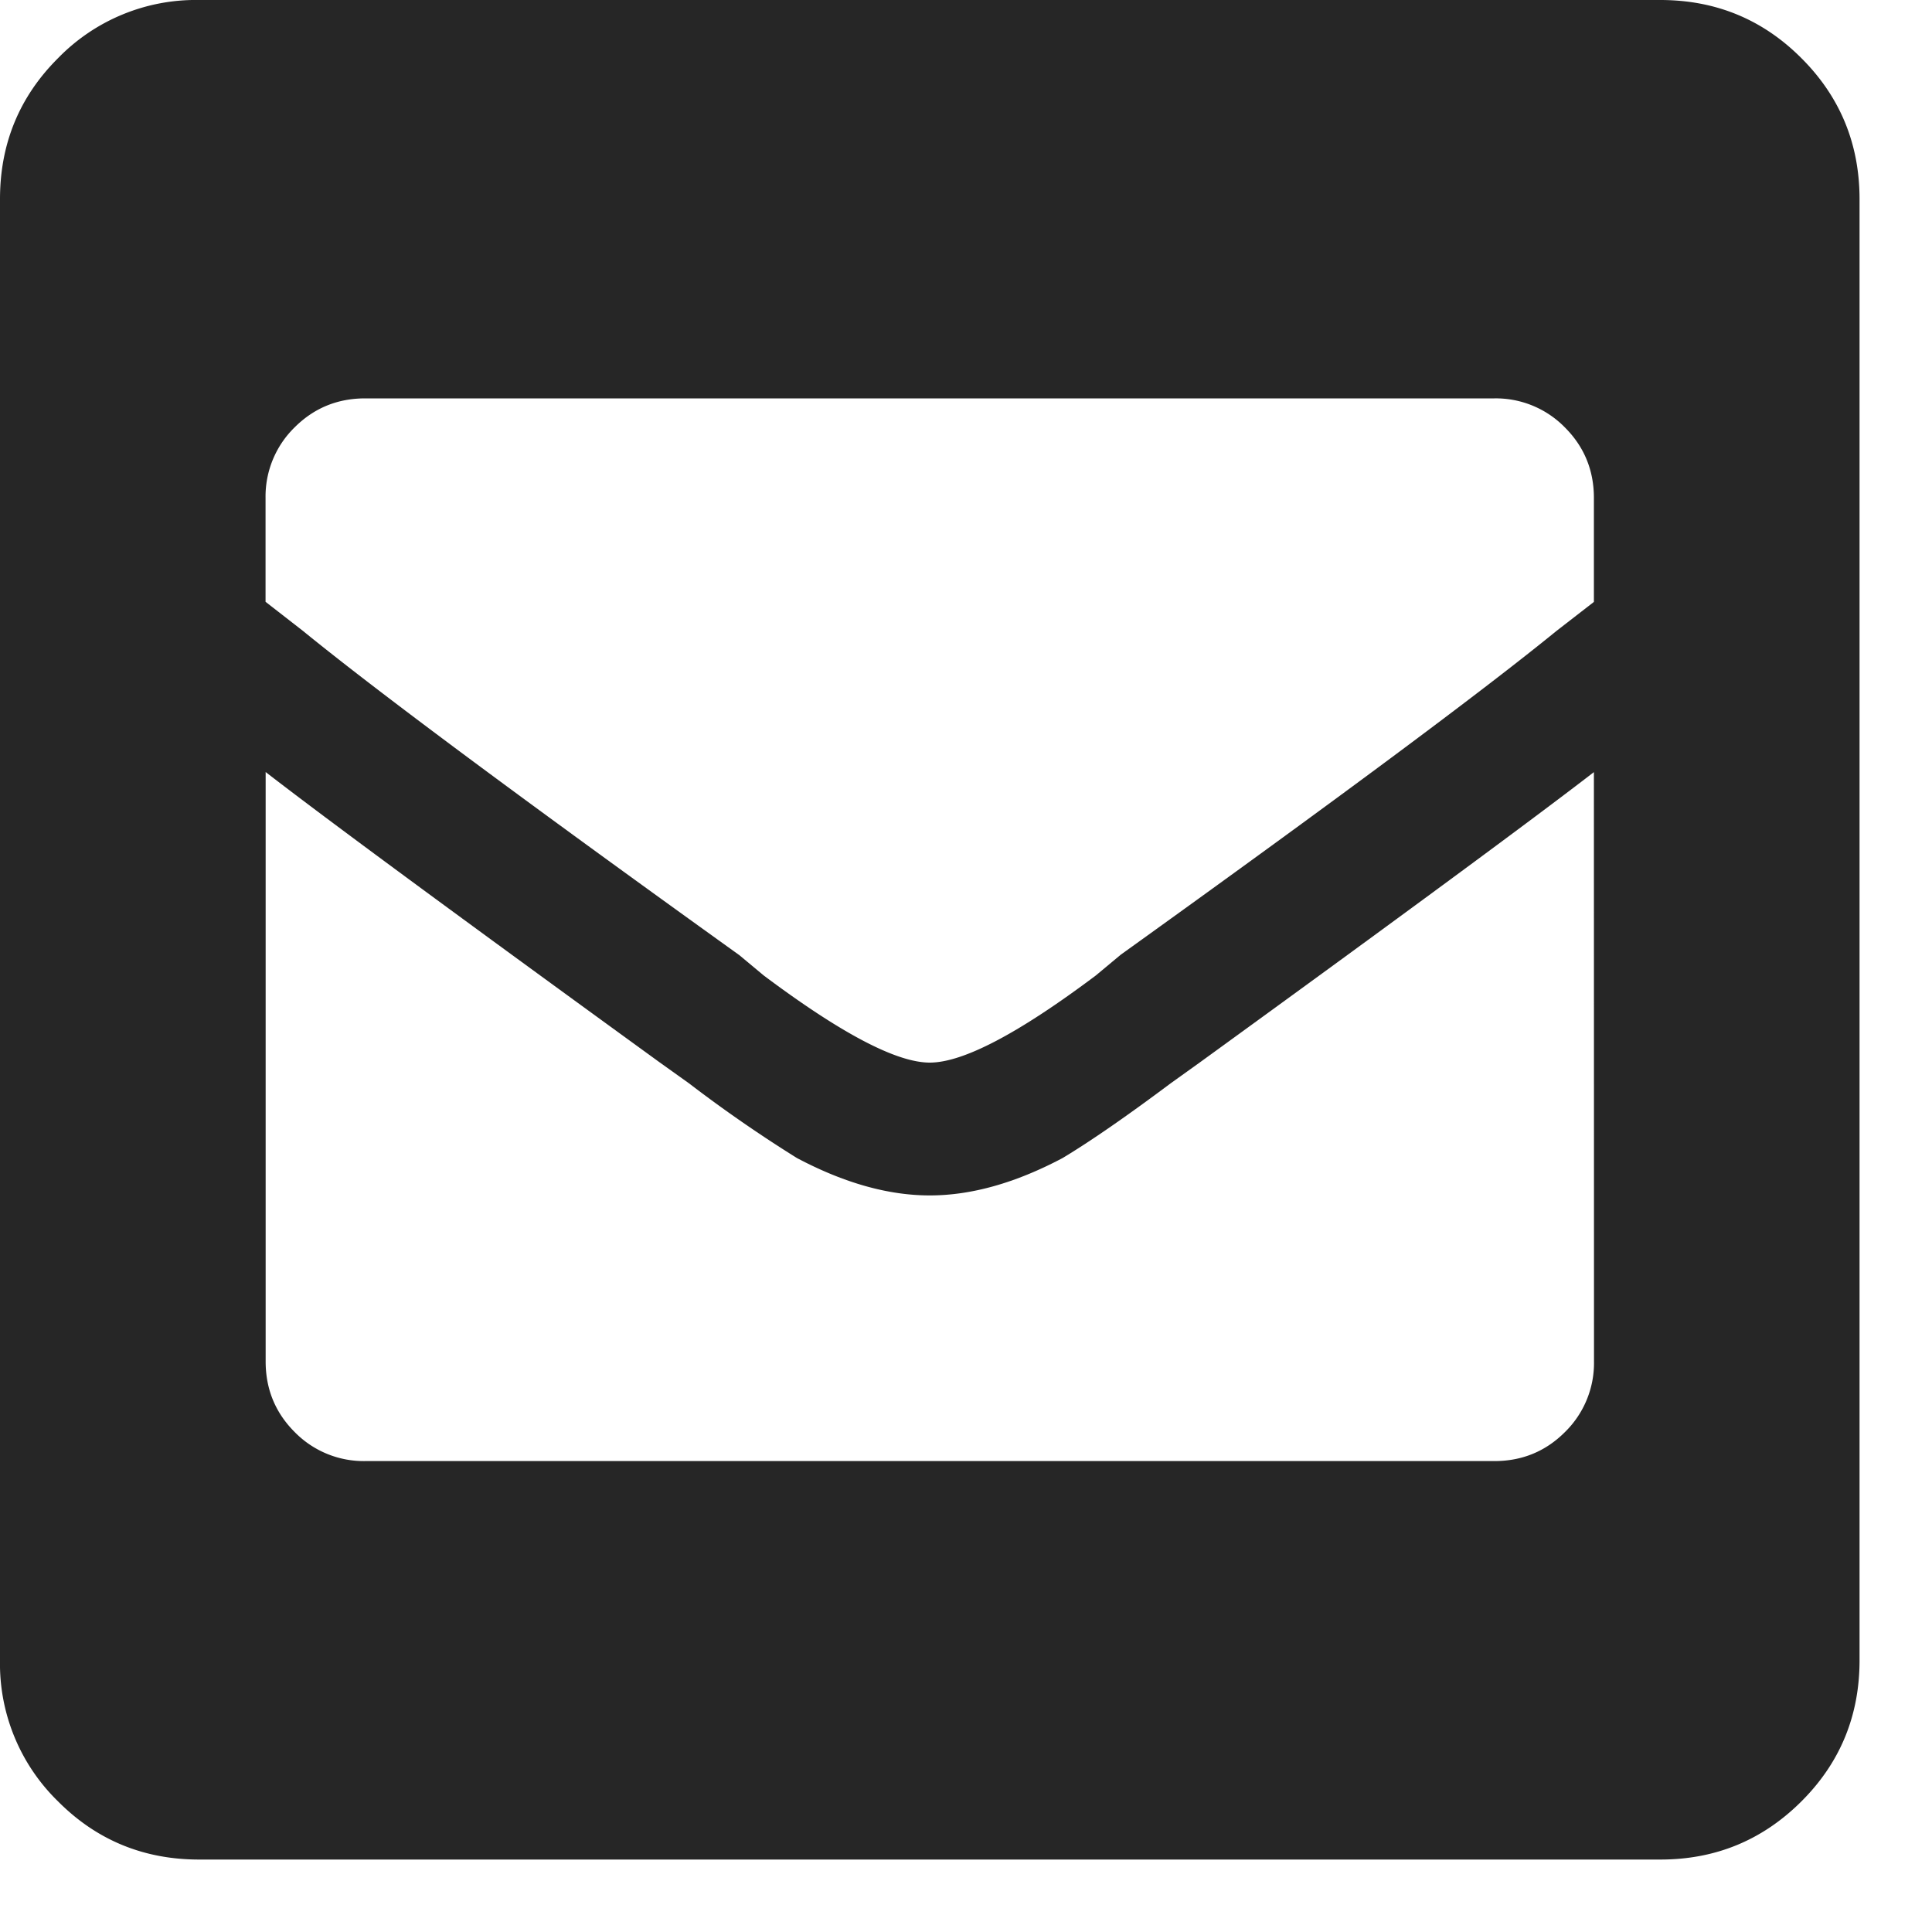 <svg height="20" width="20" xmlns="http://www.w3.org/2000/svg"><path d="M17.187 0c.573 0 1.06.2 1.461.602.401.4.602.888.602 1.46v15.125c0 .573-.2 1.06-.602 1.461s-.888.602-1.46.602H2.061c-.572 0-1.06-.2-1.46-.602A1.989 1.989 0 0 1 0 17.188V2.061c0-.572.2-1.06.602-1.46A1.989 1.989 0 0 1 2.062 0zM7.648 9.883l.258.215c.802.601 1.375.902 1.719.902s.917-.3 1.719-.902l.258-.215c2.234-1.604 3.738-2.722 4.511-3.352l.387-.3V5.155c0-.286-.1-.53-.3-.73a1 1 0 0 0-.731-.301H3.78c-.286 0-.53.1-.73.3a1 1 0 0 0-.301.731V6.23l.387.301c.773.63 2.277 1.748 4.511 3.352zm8.852-1.89c-.63.486-1.99 1.489-4.082 3.007l-.3.215c-.46.344-.832.601-1.118.773-.487.258-.945.387-1.375.387-.43 0-.888-.129-1.375-.387a14.15 14.15 0 0 1-1.117-.773L6.832 11C4.741 9.482 3.38 8.48 2.75 7.992v6.102c0 .286.1.53.3.73a1 1 0 0 0 .731.301H15.47c.286 0 .53-.1.73-.3a1 1 0 0 0 .301-.731z" fill="#262626" fill-rule="evenodd"/></svg>